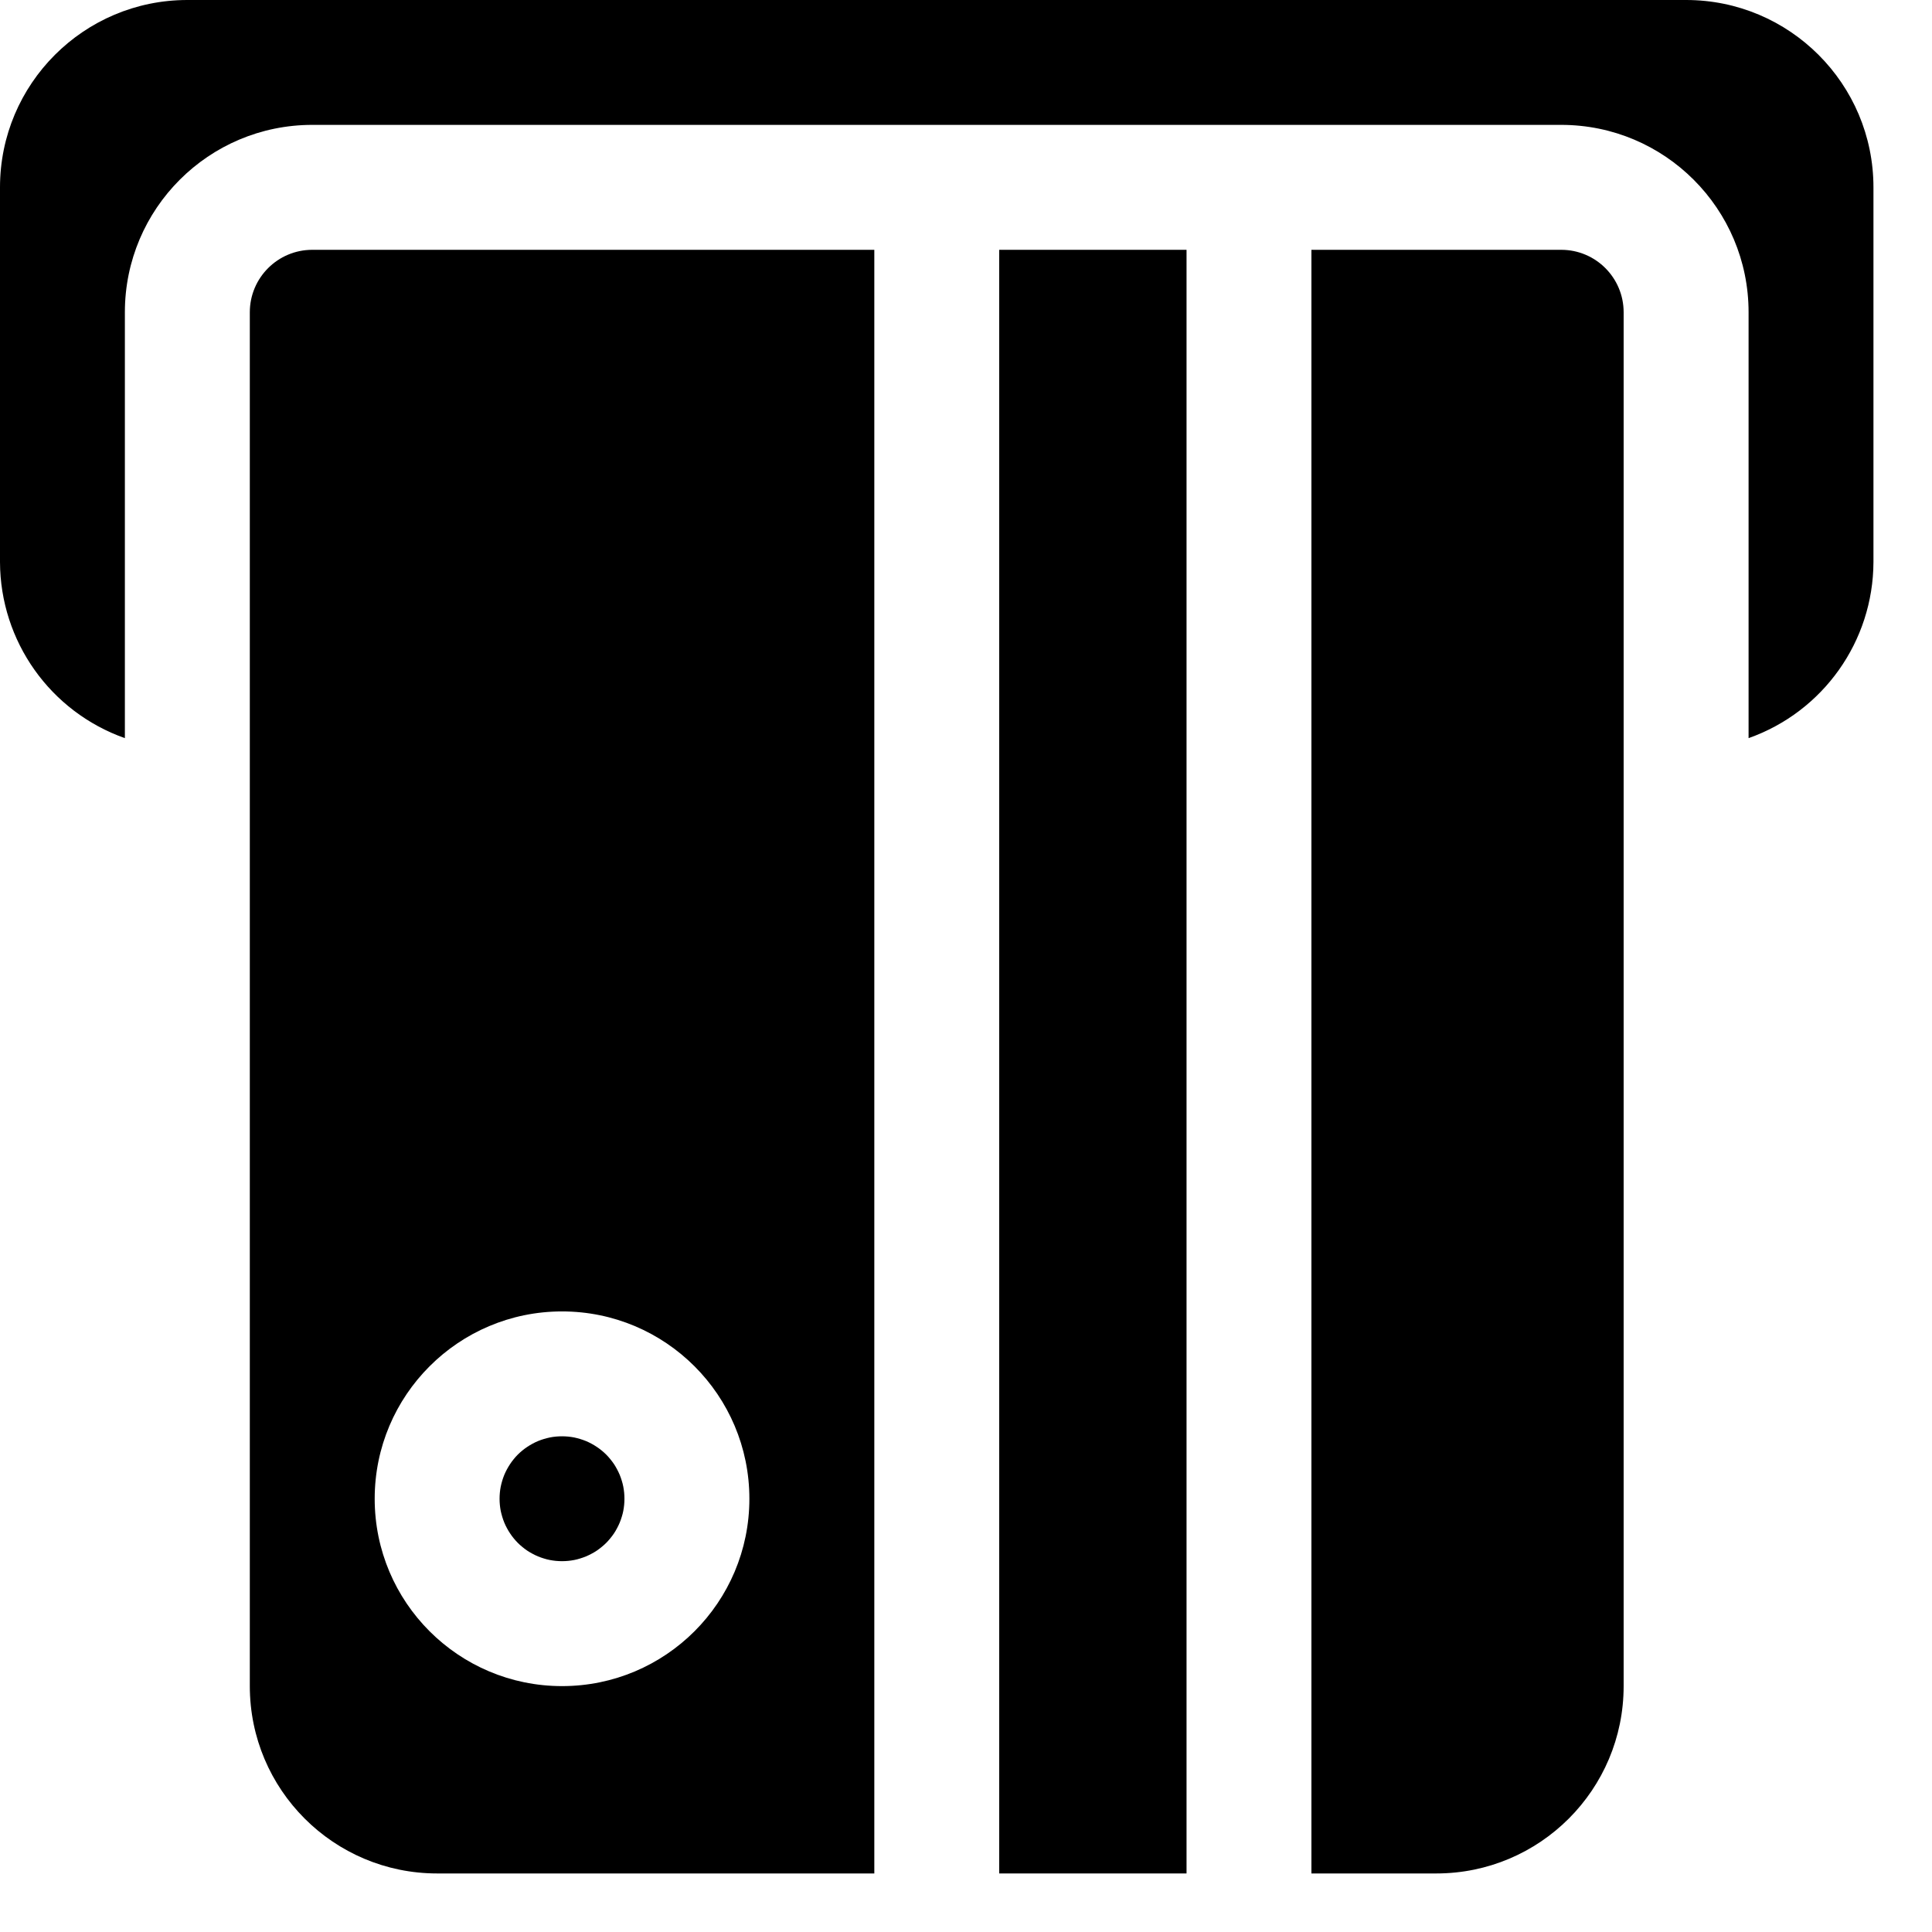 <?xml version="1.0" encoding="utf-8"?>
<svg xmlns="http://www.w3.org/2000/svg" xmlns:xlink="http://www.w3.org/1999/xlink" width="33" height="33">
	<path d="M28.8 0L3.2 0C1.433 0 0 1.433 0 3.2L0 9.6C0.004 10.953 0.858 12.157 2.133 12.608L2.133 5.333C2.133 3.566 3.566 2.133 5.333 2.133L26.667 2.133C28.434 2.133 29.867 3.566 29.867 5.333L29.867 12.608C31.142 12.157 31.996 10.953 32 9.6L32 3.2C32 1.433 30.567 0 28.8 0Z"/>
	<path transform="translate(8.533 24.533)" d="M2.133 1.067Q2.133 1.119 2.128 1.171Q2.123 1.223 2.113 1.275Q2.103 1.326 2.087 1.376Q2.072 1.426 2.052 1.475Q2.032 1.523 2.007 1.569Q1.983 1.616 1.954 1.659Q1.924 1.703 1.891 1.743Q1.858 1.784 1.821 1.821Q1.784 1.858 1.743 1.891Q1.703 1.924 1.659 1.954Q1.616 1.983 1.569 2.007Q1.523 2.032 1.475 2.052Q1.426 2.072 1.376 2.087Q1.326 2.103 1.275 2.113Q1.223 2.123 1.171 2.128Q1.119 2.133 1.067 2.133Q1.014 2.133 0.962 2.128Q0.91 2.123 0.859 2.113Q0.807 2.103 0.757 2.087Q0.707 2.072 0.658 2.052Q0.61 2.032 0.564 2.007Q0.518 1.983 0.474 1.954Q0.43 1.924 0.39 1.891Q0.349 1.858 0.312 1.821Q0.275 1.784 0.242 1.743Q0.209 1.703 0.18 1.659Q0.151 1.616 0.126 1.569Q0.101 1.523 0.081 1.475Q0.061 1.426 0.046 1.376Q0.031 1.326 0.02 1.275Q0.01 1.223 0.005 1.171Q0 1.119 0 1.067Q0 1.014 0.005 0.962Q0.01 0.91 0.02 0.859Q0.031 0.807 0.046 0.757Q0.061 0.707 0.081 0.658Q0.101 0.61 0.126 0.564Q0.151 0.518 0.18 0.474Q0.209 0.43 0.242 0.39Q0.275 0.349 0.312 0.312Q0.349 0.275 0.39 0.242Q0.43 0.209 0.474 0.18Q0.518 0.151 0.564 0.126Q0.61 0.101 0.658 0.081Q0.707 0.061 0.757 0.046Q0.807 0.031 0.859 0.02Q0.91 0.01 0.962 0.005Q1.014 0 1.067 0Q1.119 0 1.171 0.005Q1.223 0.01 1.275 0.02Q1.326 0.031 1.376 0.046Q1.426 0.061 1.475 0.081Q1.523 0.101 1.569 0.126Q1.616 0.151 1.659 0.18Q1.703 0.209 1.743 0.242Q1.784 0.275 1.821 0.312Q1.858 0.349 1.891 0.39Q1.924 0.43 1.954 0.474Q1.983 0.518 2.007 0.564Q2.032 0.61 2.052 0.658Q2.072 0.707 2.087 0.757Q2.103 0.807 2.113 0.859Q2.123 0.91 2.128 0.962Q2.133 1.014 2.133 1.067Z"/>
	<path transform="translate(17.067 4.267)" d="M0 0L3.2 0L3.2 27.733L0 27.733L0 0Z"/>
	<path transform="translate(4.267 4.267)" d="M0 1.067L0 24.533C0 26.301 1.433 27.733 3.2 27.733L10.667 27.733L10.667 0L1.067 0C0.478 0 0 0.478 0 1.067ZM5.333 18.133C7.101 18.133 8.533 19.566 8.533 21.333C8.533 23.101 7.101 24.533 5.333 24.533C3.566 24.533 2.133 23.101 2.133 21.333C2.133 19.566 3.566 18.133 5.333 18.133L5.333 18.133Z"/>
	<path transform="translate(22.4 4.267)" d="M4.267 0L0 0L0 27.733L2.133 27.733C3.901 27.733 5.333 26.301 5.333 24.533L5.333 1.067C5.333 0.478 4.856 0 4.267 0Z"/>
</svg>
